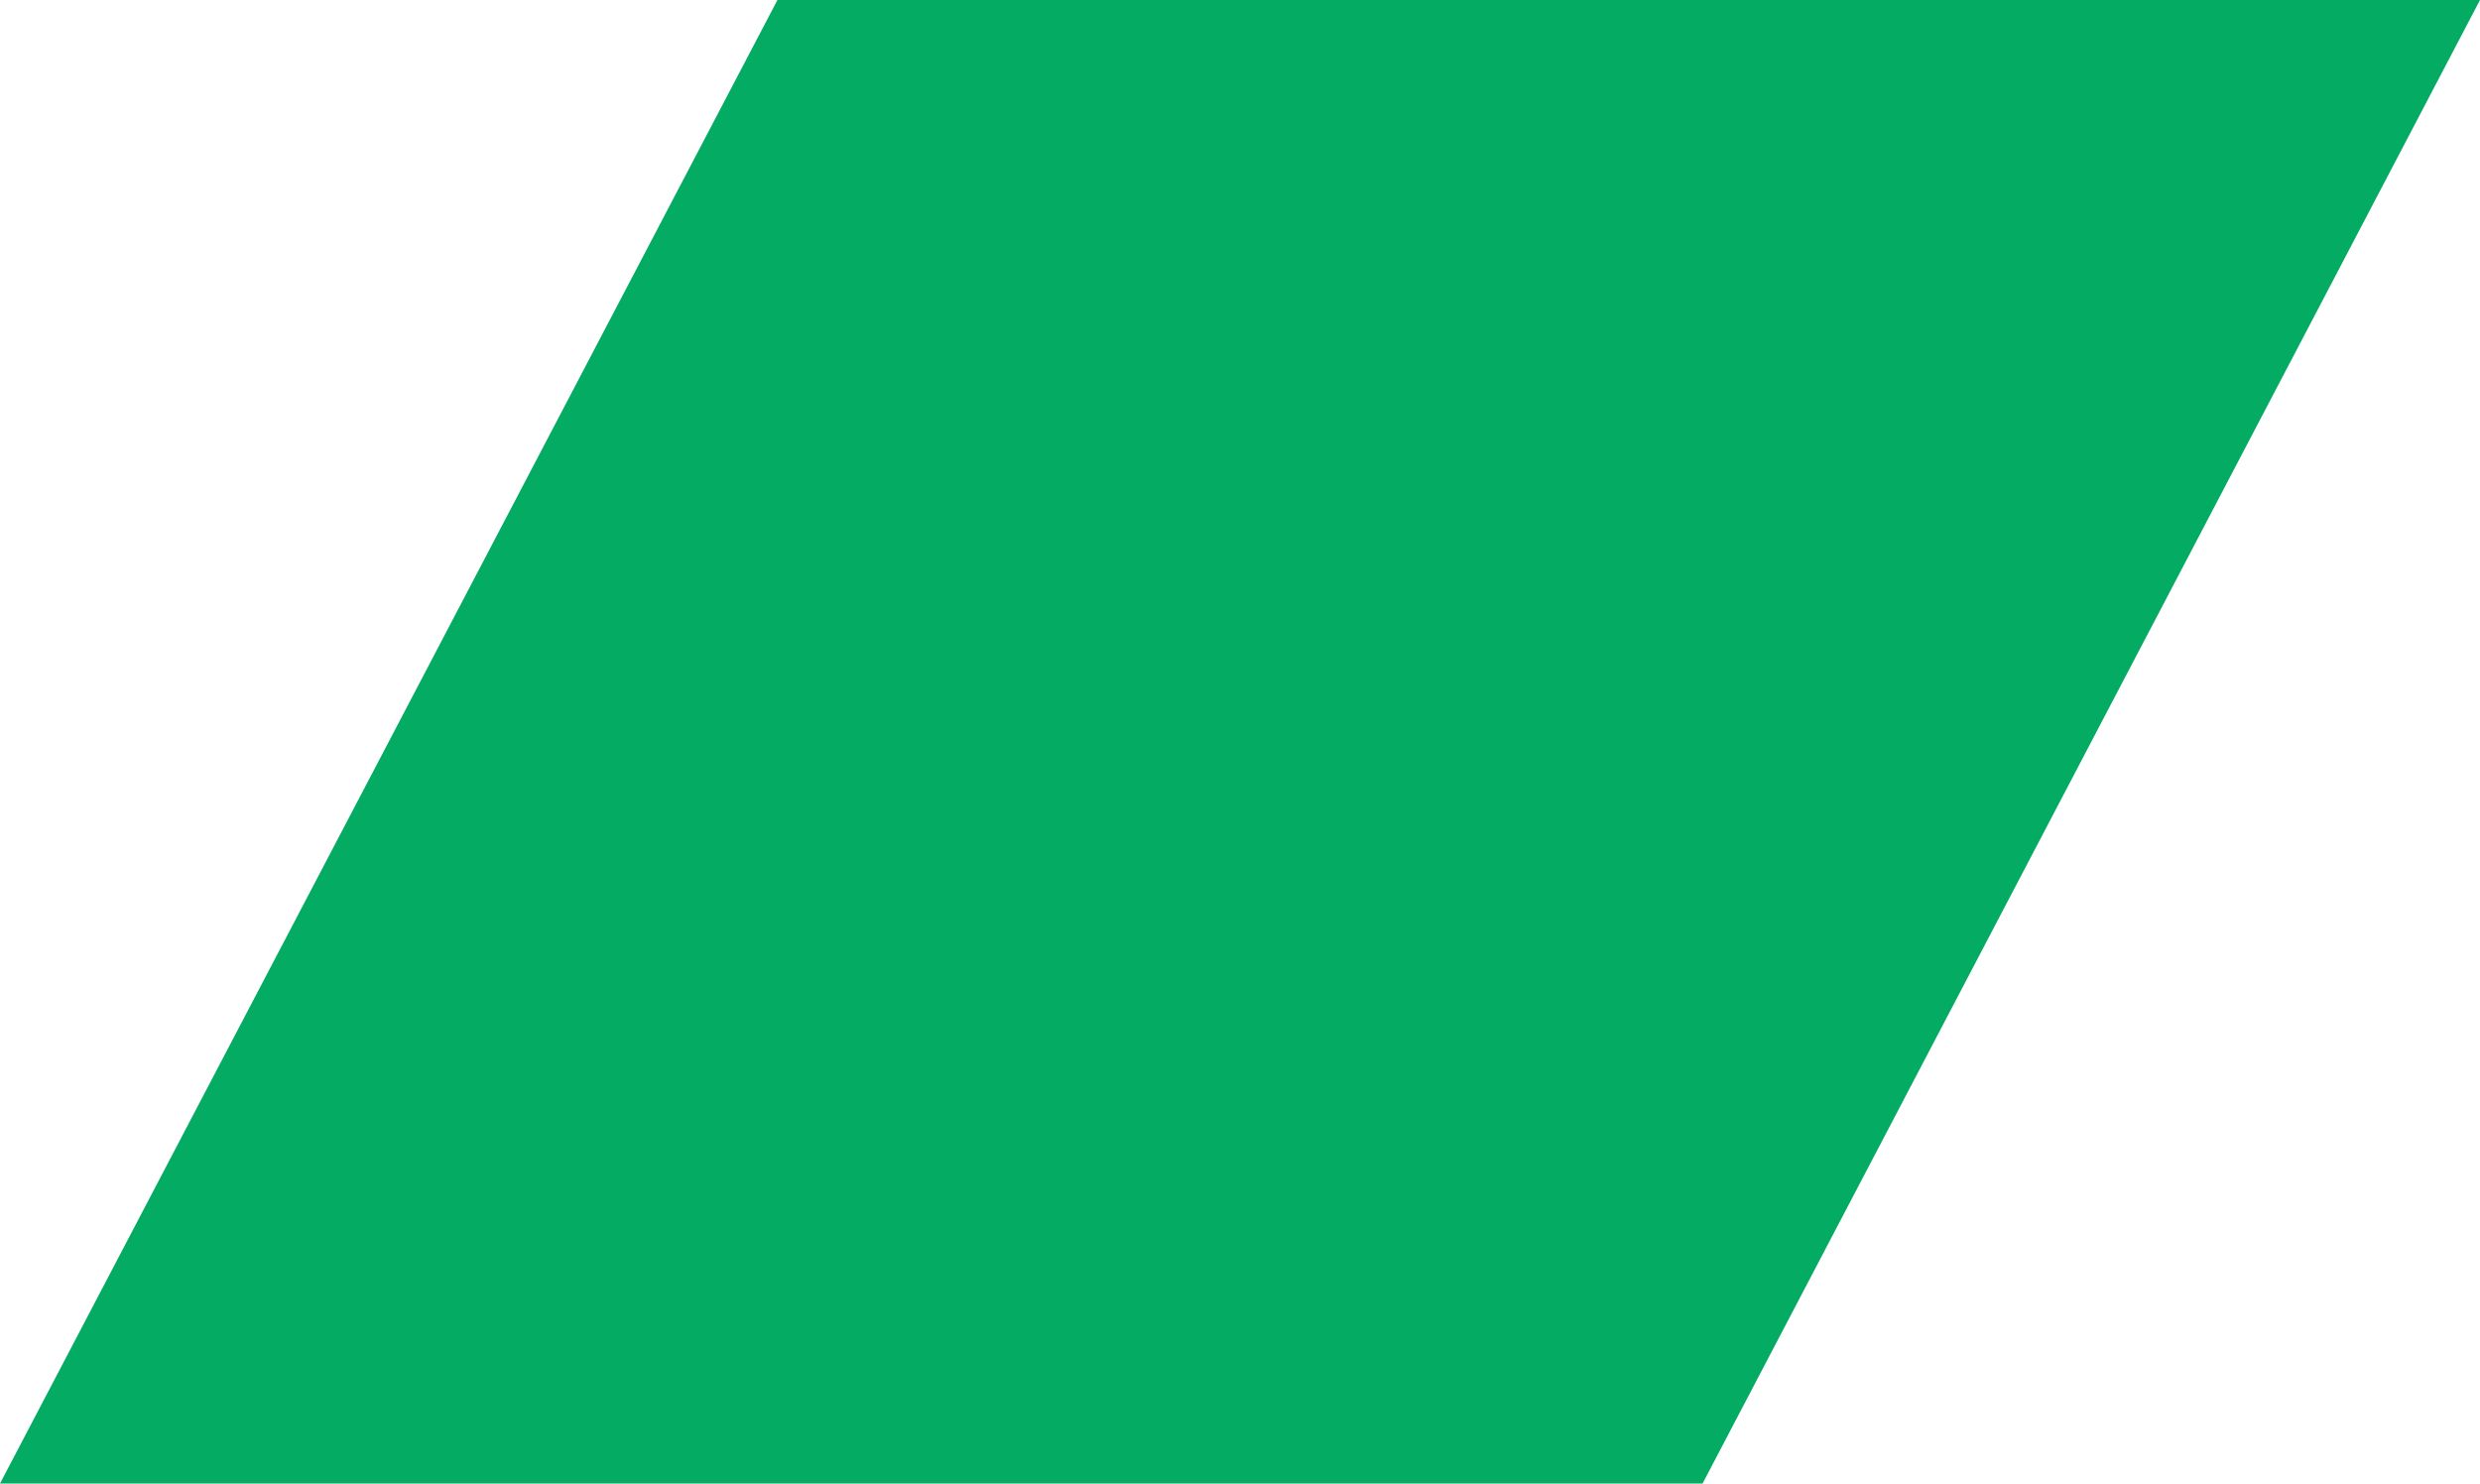<?xml version="1.0" encoding="UTF-8"?> <svg xmlns="http://www.w3.org/2000/svg" width="112" height="67" viewBox="0 0 112 67" fill="none"> <path d="M76.89 67L112 2.80962e-06H35.11L-3.05496e-06 67H76.89Z" fill="#04AB63"></path> </svg> 